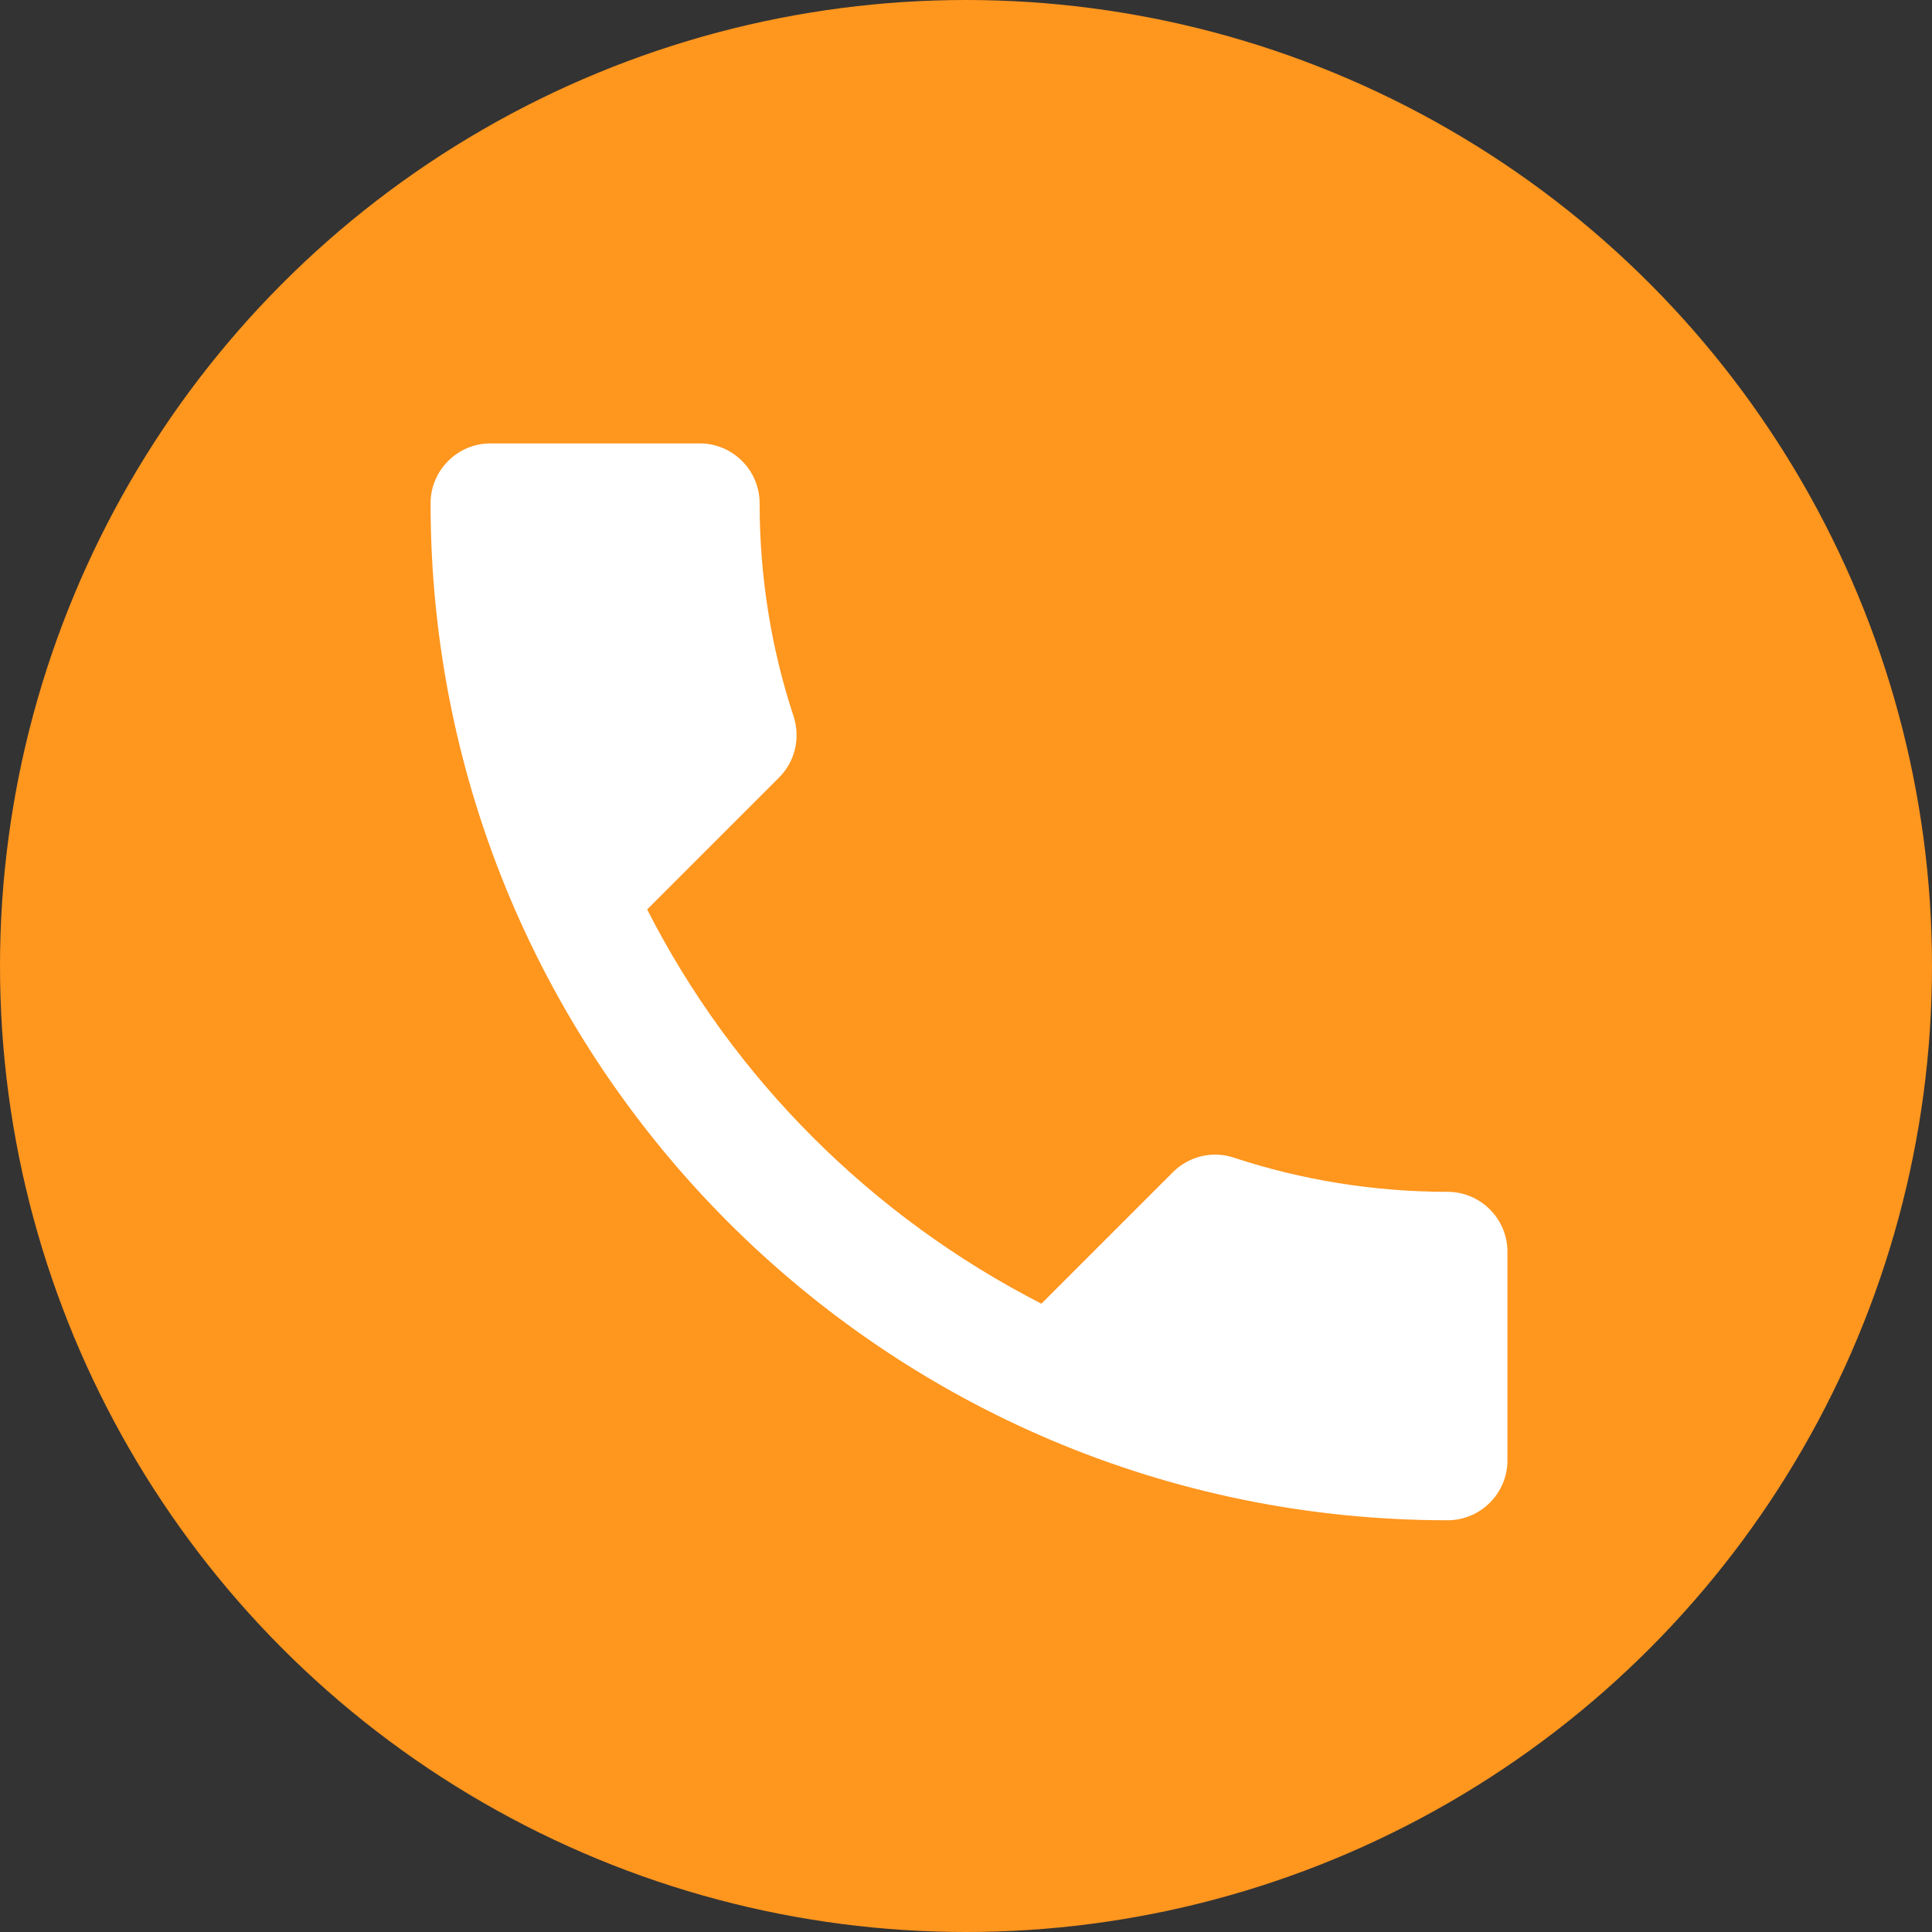 <svg width="61" height="61" viewBox="0 0 61 61" fill="none" xmlns="http://www.w3.org/2000/svg">
<rect x="0" y="0" width="61" height="61" fill="#333333" stroke="none"/>
<circle cx="30.5" cy="30.5" r="30.5" fill="#FF961E"/>
<path d="M20.433 28.714C23.153 34.06 27.535 38.423 32.881 41.162L37.036 37.007C37.546 36.497 38.302 36.327 38.963 36.553C41.079 37.252 43.364 37.63 45.706 37.63C46.745 37.63 47.595 38.48 47.595 39.519V46.111C47.595 47.15 46.745 48 45.706 48C27.97 48 13.595 33.626 13.595 15.889C13.595 14.85 14.445 14 15.484 14H22.095C23.134 14 23.984 14.85 23.984 15.889C23.984 18.25 24.362 20.517 25.061 22.632C25.269 23.293 25.118 24.03 24.589 24.559L20.433 28.714Z" fill="white"/>
</svg>
